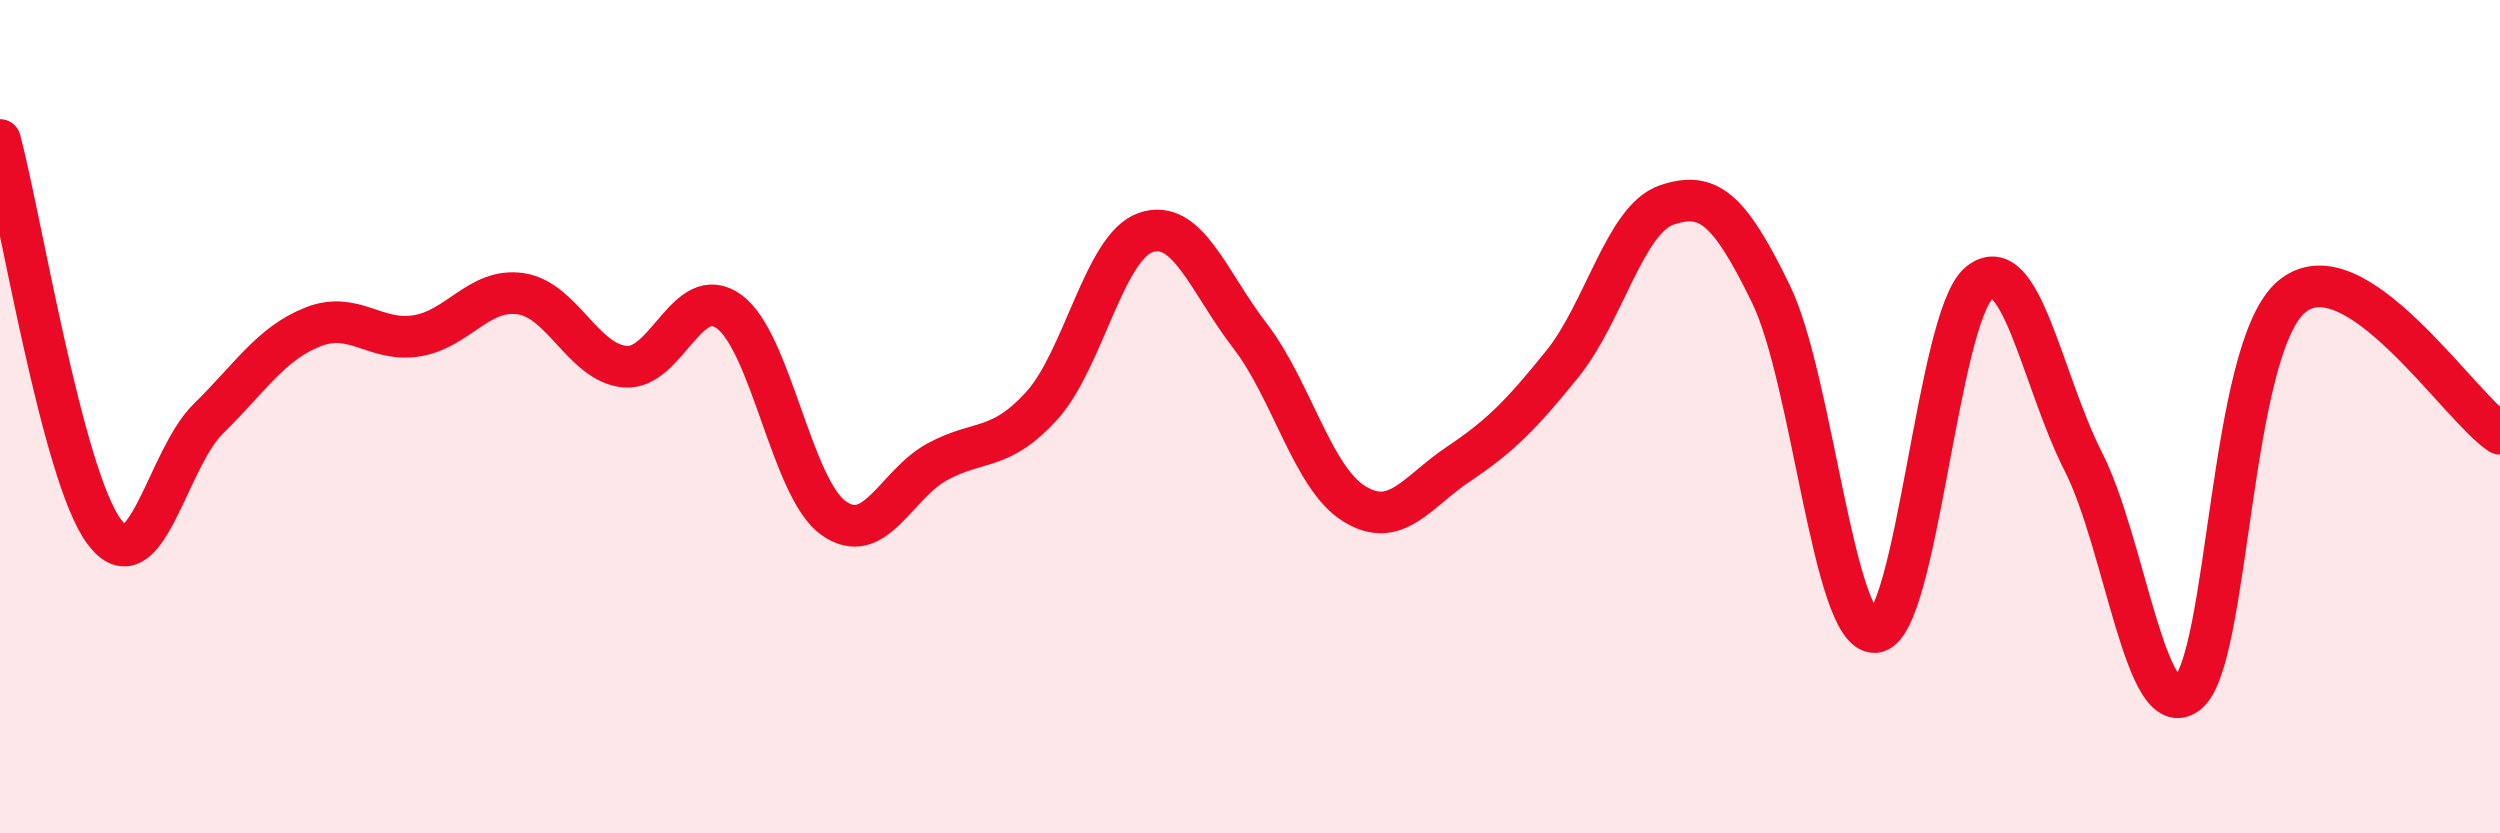
    <svg width="60" height="20" viewBox="0 0 60 20" xmlns="http://www.w3.org/2000/svg">
      <path
        d="M 0,3.36 C 0.5,5.24 1.5,11.42 2.5,12.76 C 3.5,14.1 4,11.03 5,10.05 C 6,9.07 6.5,8.25 7.5,7.85 C 8.5,7.45 9,8.22 10,8.06 C 11,7.9 11.5,6.9 12.5,7.05 C 13.5,7.2 14,8.71 15,8.8 C 16,8.89 16.5,6.75 17.5,7.48 C 18.5,8.21 19,11.71 20,12.43 C 21,13.15 21.5,11.62 22.5,11.08 C 23.5,10.54 24,10.84 25,9.74 C 26,8.64 26.5,5.92 27.5,5.58 C 28.5,5.24 29,6.76 30,8.06 C 31,9.36 31.5,11.47 32.5,12.09 C 33.5,12.71 34,11.81 35,11.14 C 36,10.47 36.5,9.97 37.5,8.73 C 38.5,7.49 39,5.26 40,4.92 C 41,4.58 41.5,5 42.5,7.05 C 43.5,9.1 44,15.22 45,15.17 C 46,15.12 46.5,7.61 47.5,6.79 C 48.5,5.97 49,9.11 50,11.08 C 51,13.05 51.5,17.43 52.5,16.64 C 53.5,15.85 53.5,8.37 55,7.12 C 56.5,5.87 59,9.75 60,10.41L60 20L0 20Z"
        fill="#EB0A25"
        opacity="0.1"
        stroke-linecap="round"
        stroke-linejoin="round"
      />
      <path
        d="M 0,3.36 C 0.5,5.24 1.5,11.42 2.5,12.76 C 3.5,14.1 4,11.03 5,10.05 C 6,9.07 6.5,8.25 7.5,7.85 C 8.5,7.45 9,8.22 10,8.06 C 11,7.9 11.5,6.9 12.5,7.05 C 13.5,7.2 14,8.71 15,8.8 C 16,8.89 16.5,6.75 17.5,7.48 C 18.5,8.21 19,11.71 20,12.43 C 21,13.15 21.5,11.62 22.5,11.08 C 23.5,10.54 24,10.84 25,9.74 C 26,8.64 26.5,5.92 27.5,5.58 C 28.5,5.24 29,6.76 30,8.06 C 31,9.36 31.5,11.47 32.5,12.09 C 33.5,12.71 34,11.81 35,11.14 C 36,10.47 36.5,9.97 37.5,8.73 C 38.5,7.49 39,5.26 40,4.92 C 41,4.58 41.5,5 42.5,7.05 C 43.5,9.1 44,15.22 45,15.17 C 46,15.12 46.5,7.61 47.5,6.79 C 48.5,5.97 49,9.11 50,11.08 C 51,13.05 51.5,17.43 52.5,16.64 C 53.5,15.85 53.5,8.37 55,7.12 C 56.5,5.87 59,9.75 60,10.41"
        stroke="#EB0A25"
        stroke-width="1"
        fill="none"
        stroke-linecap="round"
        stroke-linejoin="round"
      />
    </svg>
  